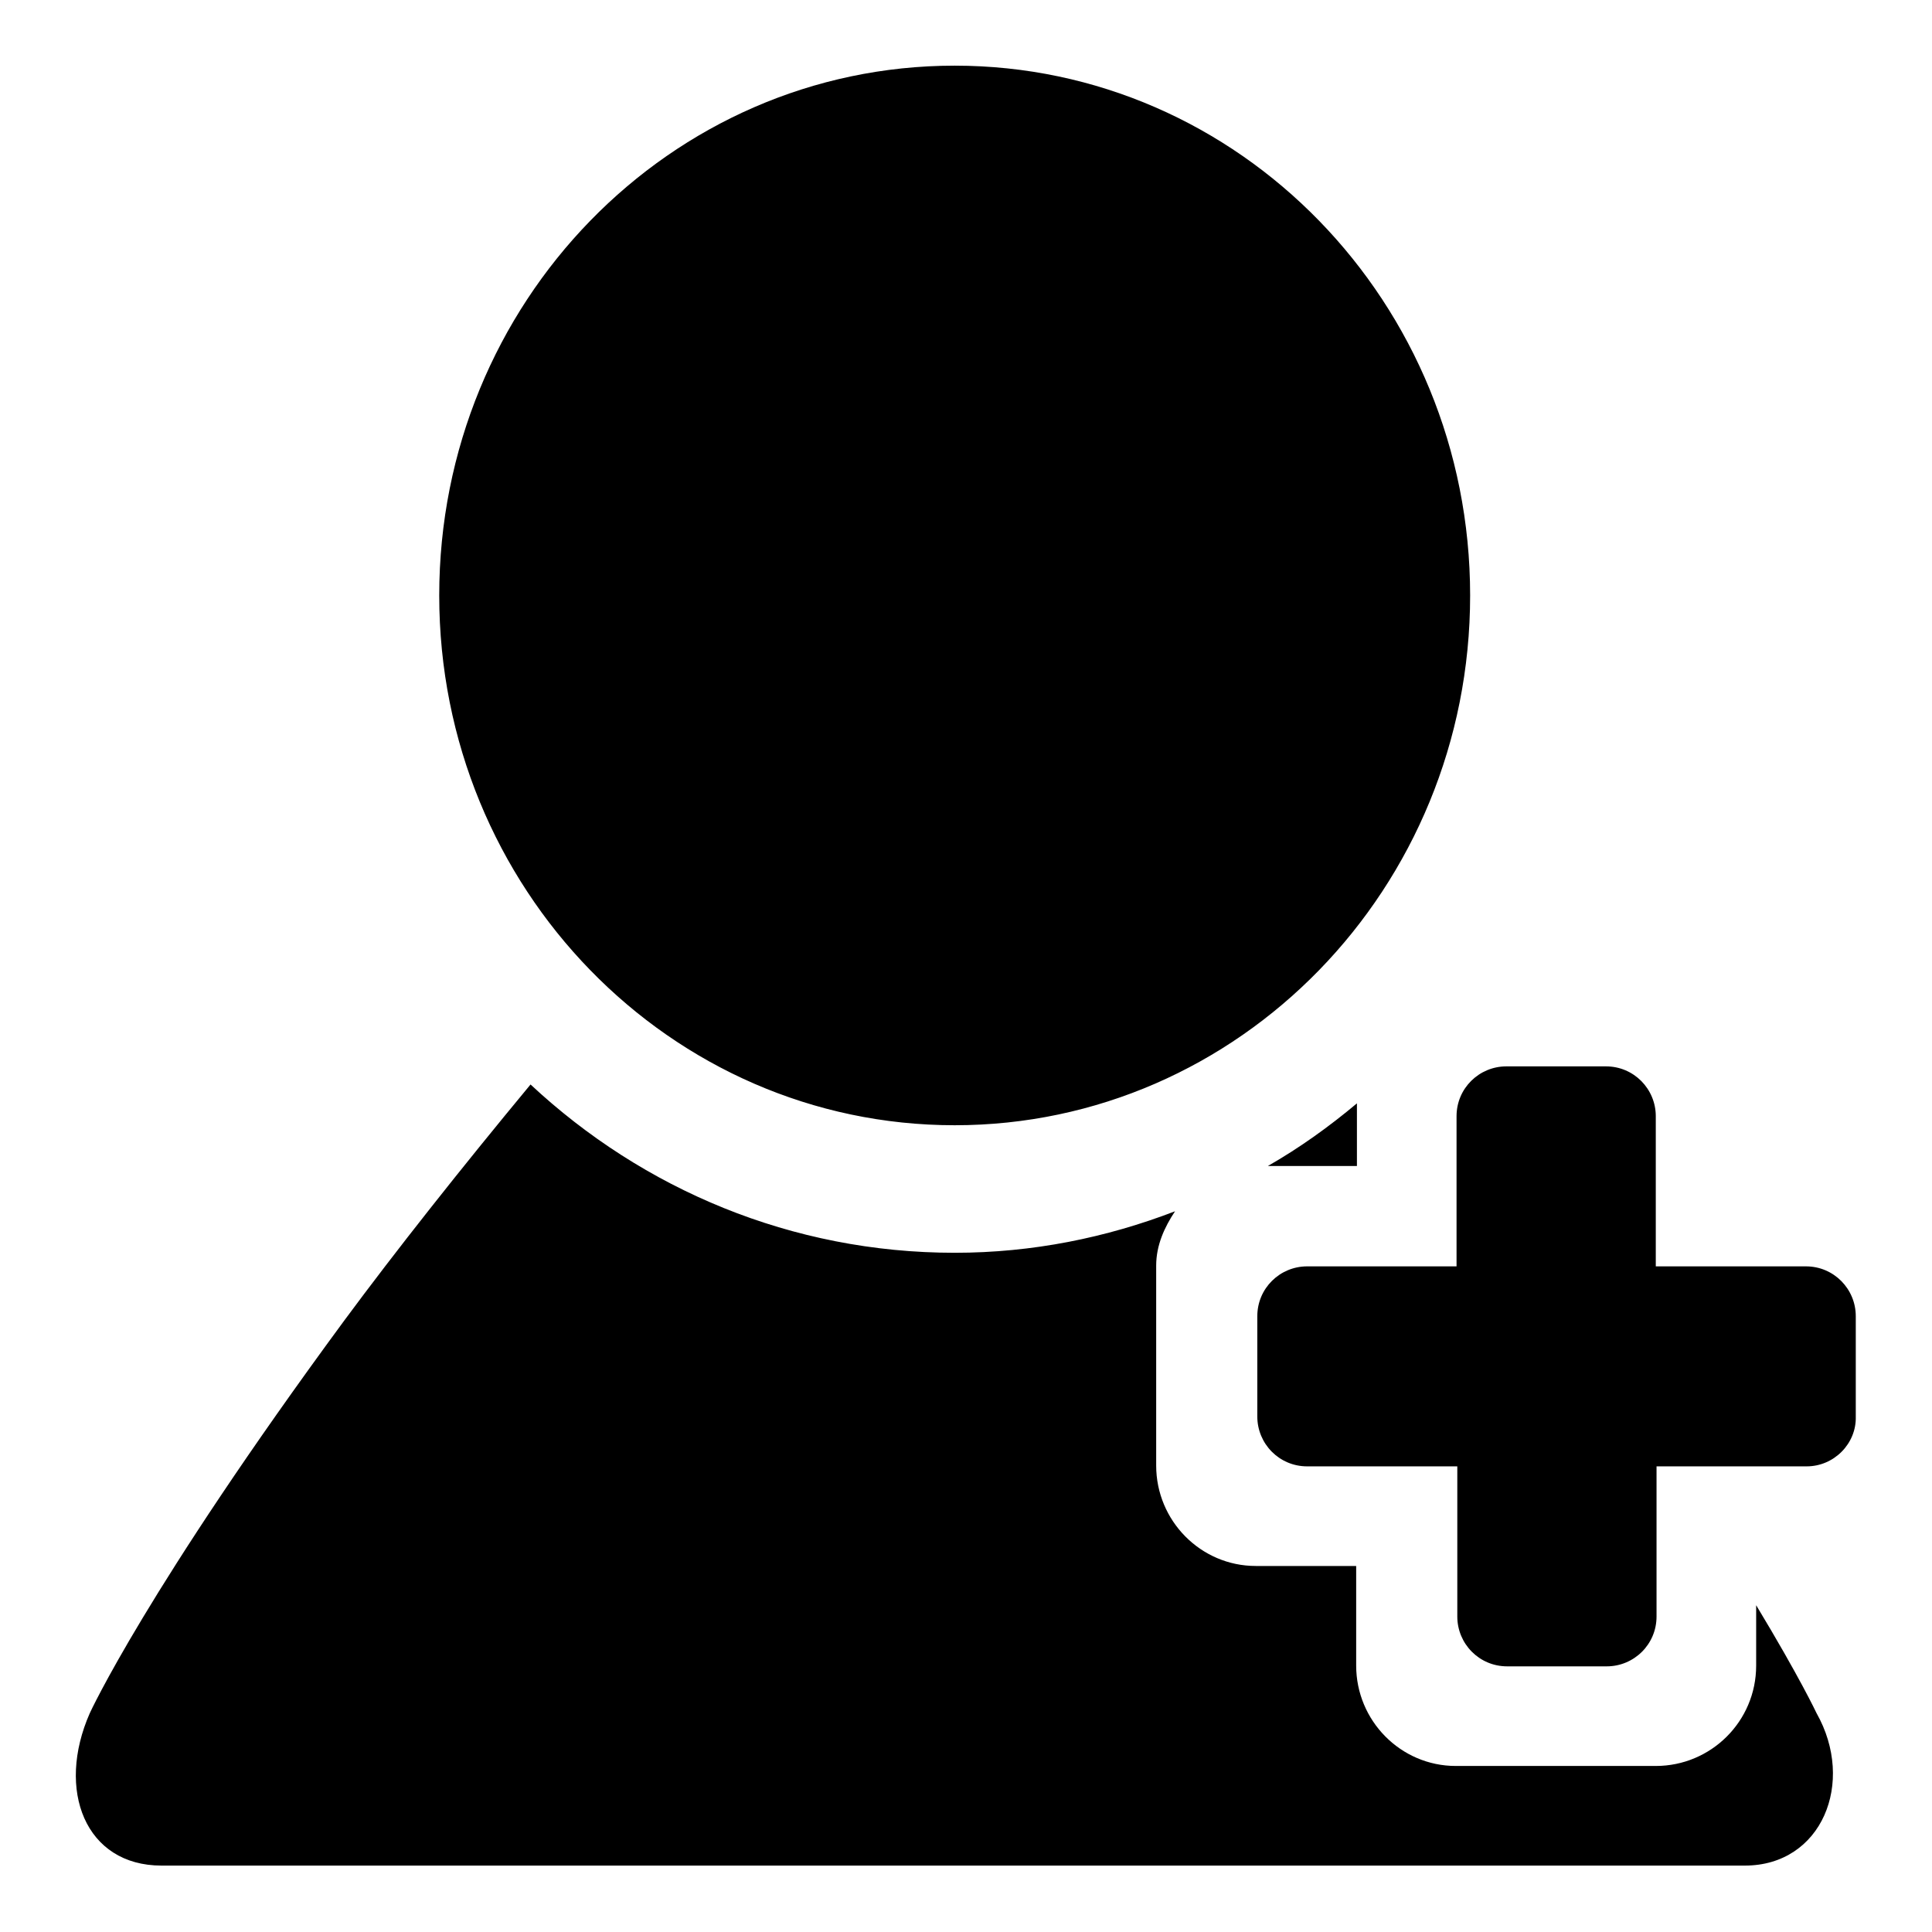 <?xml version="1.0" encoding="utf-8"?>
<!-- Svg Vector Icons : http://www.onlinewebfonts.com/icon -->
<!DOCTYPE svg PUBLIC "-//W3C//DTD SVG 1.1//EN" "http://www.w3.org/Graphics/SVG/1.1/DTD/svg11.dtd">
<svg version="1.1" xmlns="http://www.w3.org/2000/svg" xmlns:xlink="http://www.w3.org/1999/xlink" x="0px" y="0px" viewBox="0 0 256 256" enable-background="new 0 0 256 256" xml:space="preserve">
<g> <path fill="#000000" d="M239.4,194.3h-19.9v19.9c0,3.7-3,6.6-6.6,6.6h-13.2c-3.7,0-6.6-3-6.6-6.6v-19.9h-19.9c-3.7,0-6.6-3-6.6-6.6 v-13.3c0-3.7,3-6.6,6.6-6.6H193v-19.9c0-3.7,3-6.6,6.6-6.6h13.2c3.7,0,6.6,3,6.6,6.6v19.9h19.9c3.7,0,6.6,3,6.6,6.6v13.3 C246,191.3,243,194.3,239.4,194.3z M179.7,154.5H168c4.2-2.4,8.1-5.2,11.8-8.3V154.5z M126.5,149.1c-37.7,0-68.3-31.4-68.3-70.2 S88.8,8.7,126.5,8.7c37.7,0,68.3,31.4,68.3,70.2C194.8,117.7,164.2,149.1,126.5,149.1z M126.5,166c10.3,0,20.1-2,29.2-5.5 c-1.4,2.1-2.5,4.5-2.5,7.2v26.5c0,7.3,5.9,13.3,13.2,13.3h13.3v13.2c0,7.3,5.9,13.3,13.2,13.3h26.5c7.3,0,13.3-5.9,13.3-13.3v-8 c5.8,9.6,8,14.3,8,14.3c5.2,9.2,0.7,20.2-9.5,20.2H126.3H21.4c-10.1,0-14-10-9.5-20.2c0,0,7.5-16.4,33.7-52 c6.8-9.2,15.5-20.2,24.7-31.3C85.2,157.6,104.9,166,126.5,166z"/></g>
</svg>